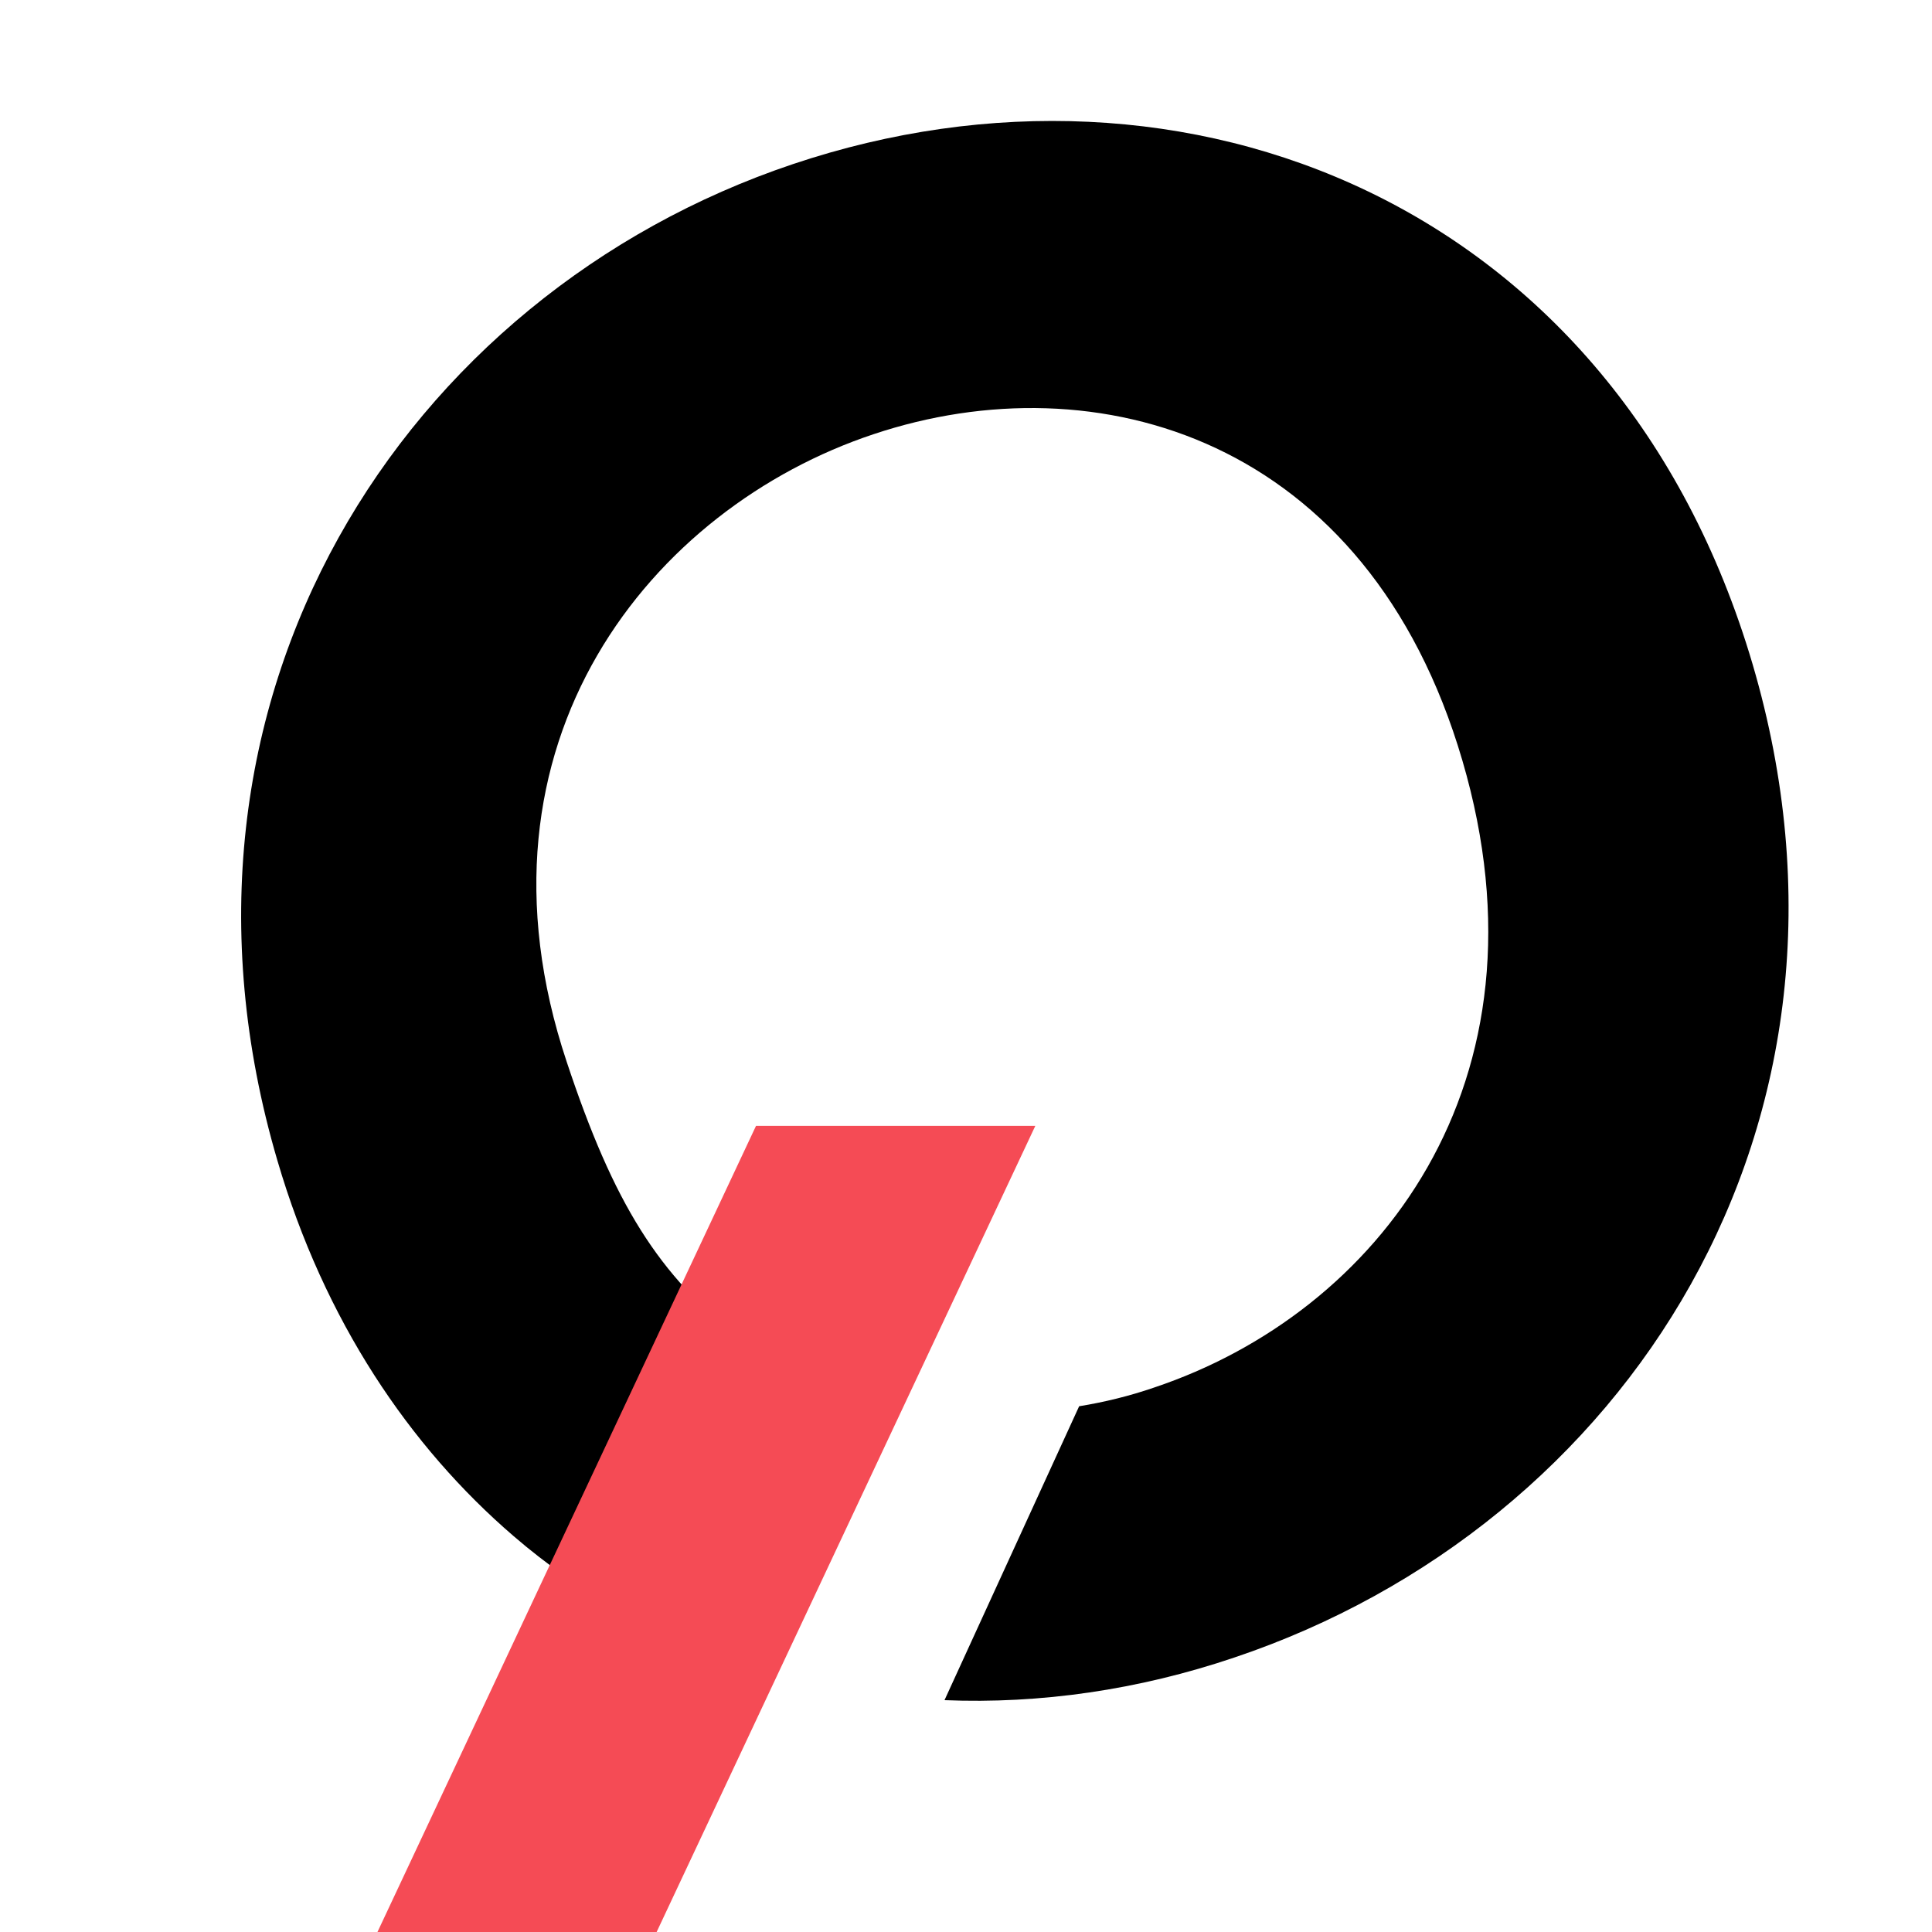 <?xml version="1.0" encoding="UTF-8"?>
<svg width="16px" height="16px" viewBox="0 0 16 16" version="1.1" xmlns="http://www.w3.org/2000/svg" xmlns:xlink="http://www.w3.org/1999/xlink">
    <title>Favicon-activation Copy</title>
    <g id="Favicon-activation-Copy" stroke="none" stroke-width="1" fill="none" fill-rule="evenodd">
        <path d="M6.567,1.359 C3.351,2.438 1.171,5.78 2.297,9.61 C2.686,10.939 3.392,11.98 4.253,12.721 C4.803,13.195 5.352,13.473 5.718,13.625 L6.717,11.441 C6.531,11.356 6.339,11.244 6.149,11.1 C5.453,10.566 5.082,9.965 4.693,8.793 C3.808,6.14 5.405,4.204 7.234,3.596 C9.081,2.978 11.327,3.622 12.111,6.299 C12.896,8.975 11.405,10.873 9.558,11.491 C9.355,11.561 9.146,11.612 8.937,11.646 L7.822,14.08 C8.614,14.112 9.427,13.996 10.222,13.727 C13.46,12.639 15.634,9.315 14.515,5.503 C13.387,1.672 9.805,0.271 6.567,1.359 Z" id="Fill-13-Copy" fill="#000000"></path>
        <polygon id="Fill-14-Copy" fill="#F54B55" points="3.125 16.002 6.261 9.324 8.574 9.324 5.437 16.002"></polygon>
    </g>
</svg>